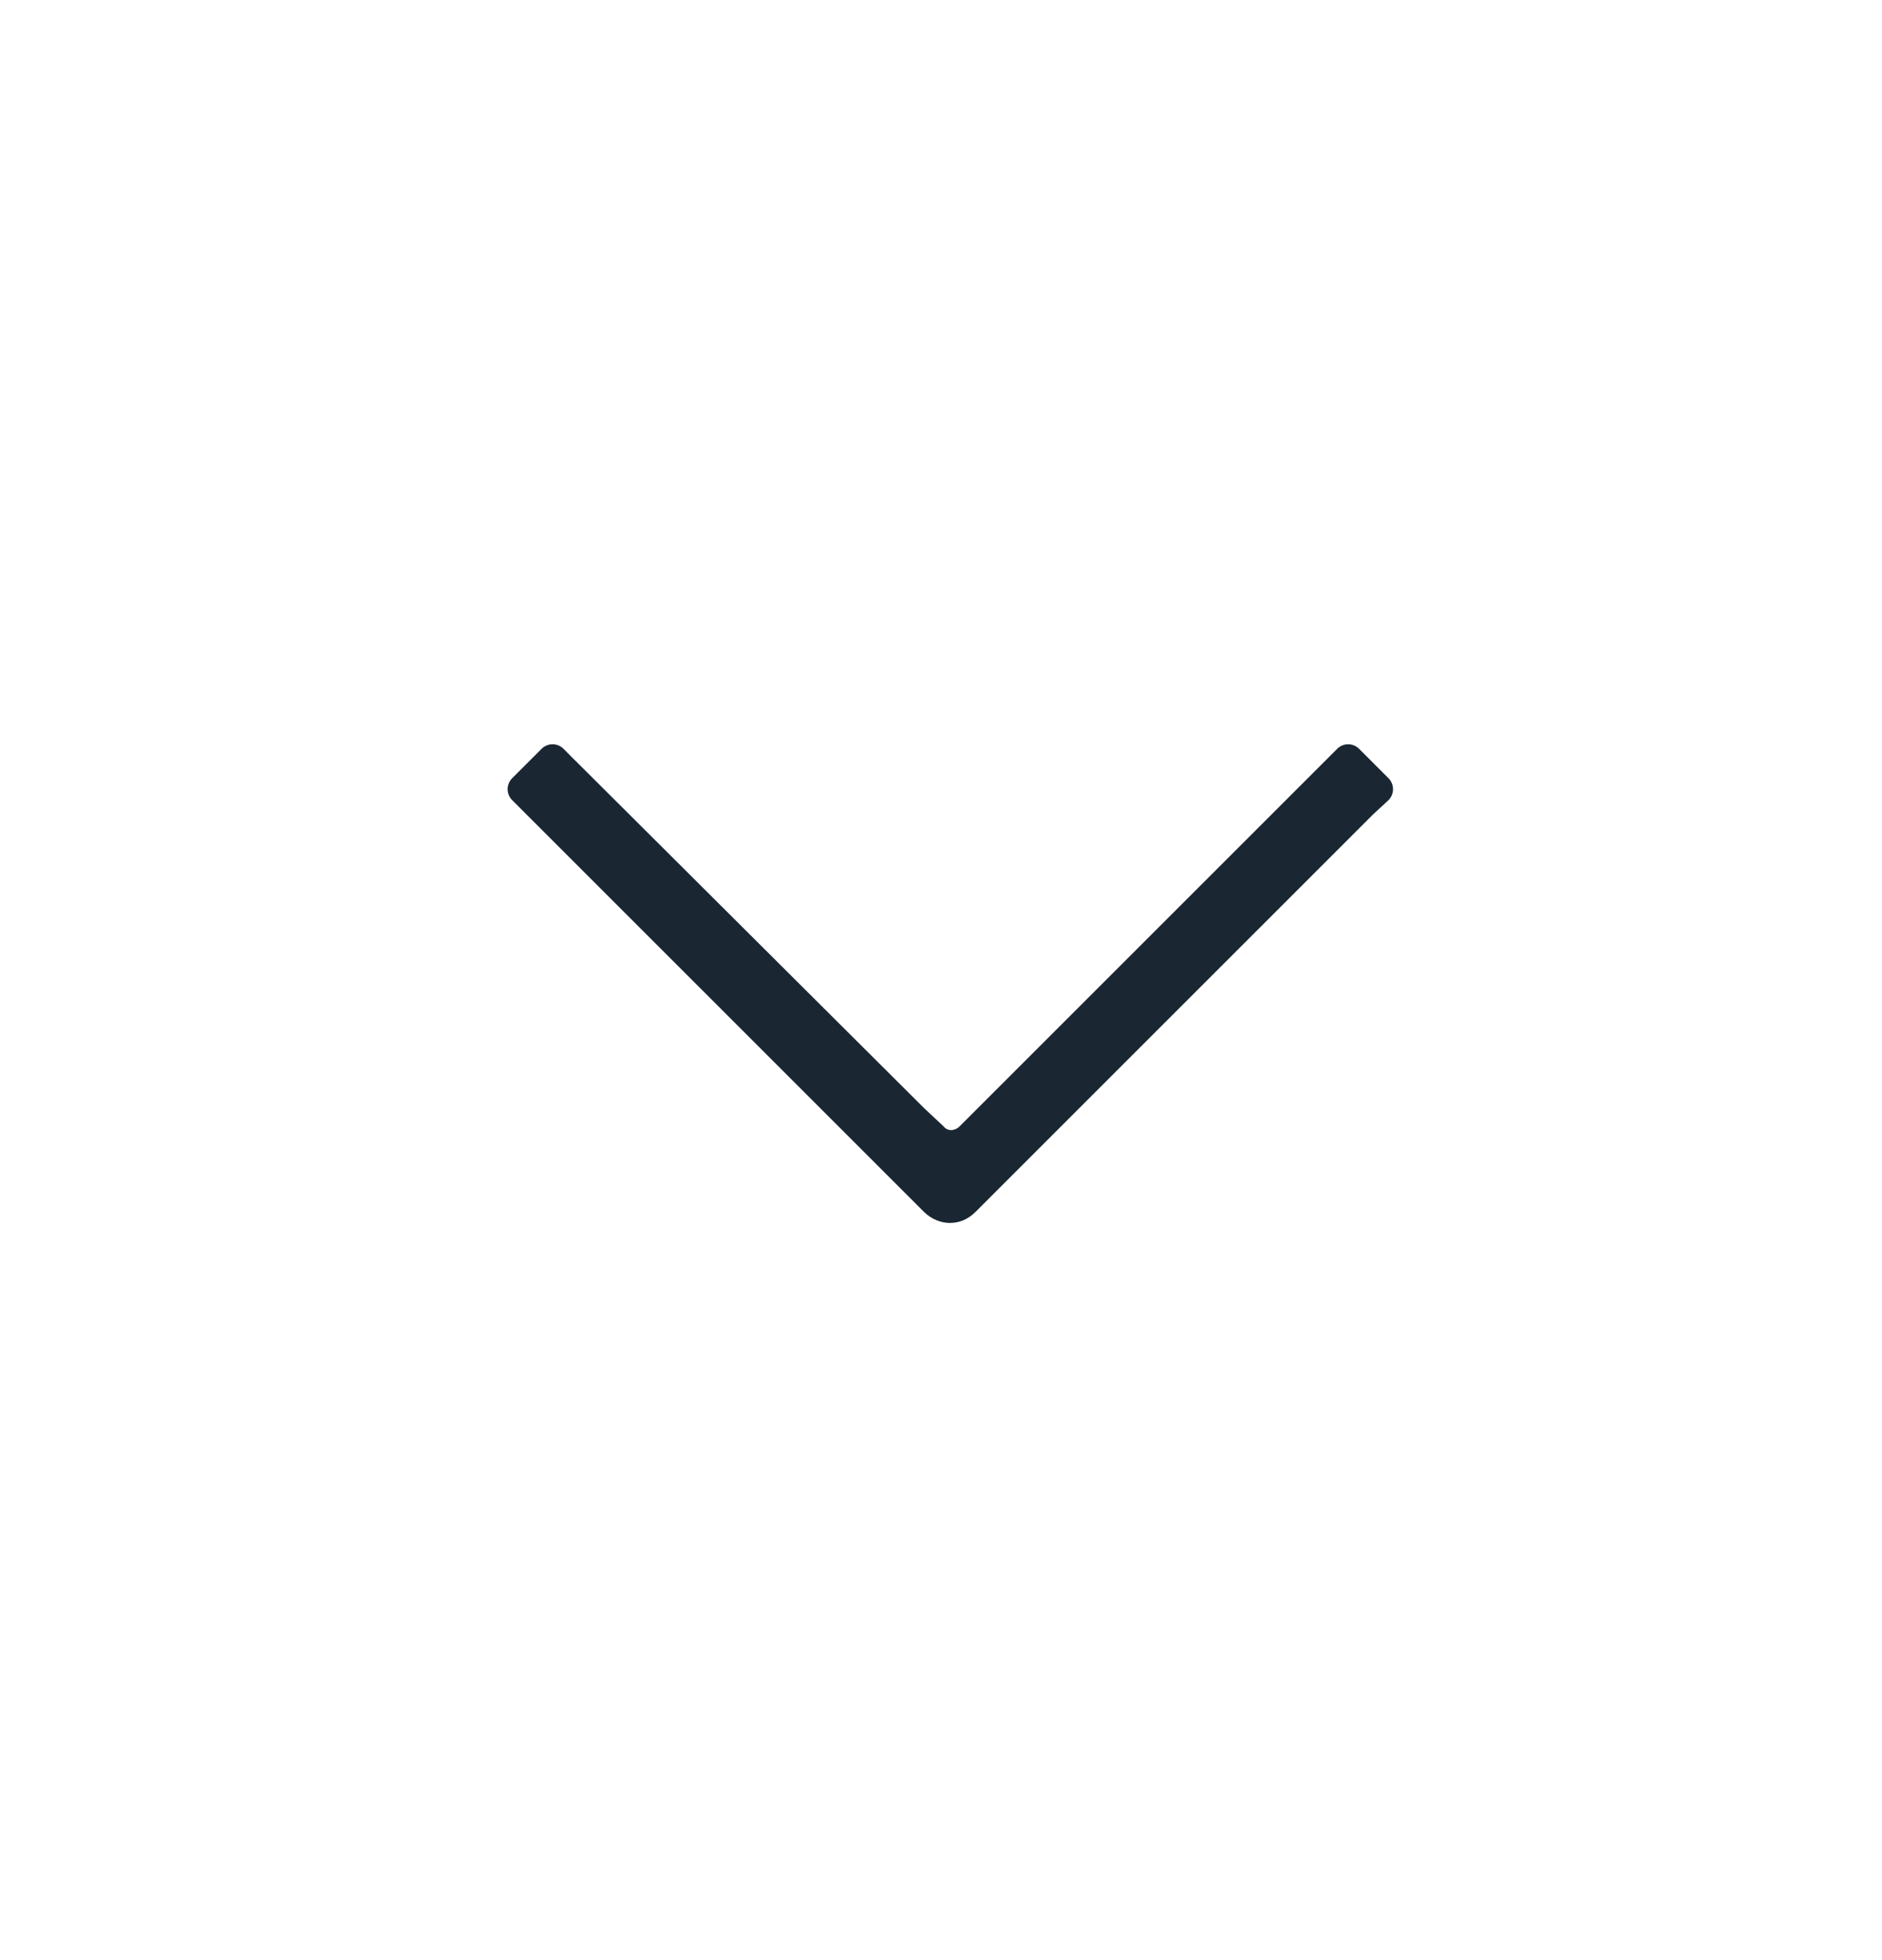 <svg width="24" height="25" viewBox="0 0 24 25" fill="none" xmlns="http://www.w3.org/2000/svg">
    <path fill-rule="evenodd" clip-rule="evenodd" d="M7.374 9.738L11.784 14.133L12.034 14.367C12.08 14.429 12.174 14.429 12.236 14.367L12.454 14.149L16.865 9.738L17.052 9.551C17.13 9.473 17.254 9.473 17.332 9.551L17.706 9.925C17.784 10.003 17.784 10.128 17.706 10.206L17.504 10.393L12.439 15.458C12.345 15.551 12.236 15.598 12.111 15.598C12.002 15.598 11.878 15.551 11.784 15.458L6.688 10.362L6.532 10.206C6.454 10.128 6.454 10.003 6.532 9.925L6.906 9.551C6.984 9.473 7.109 9.473 7.187 9.551L7.311 9.676L7.374 9.738Z" fill="#1A2732"/>
</svg>
